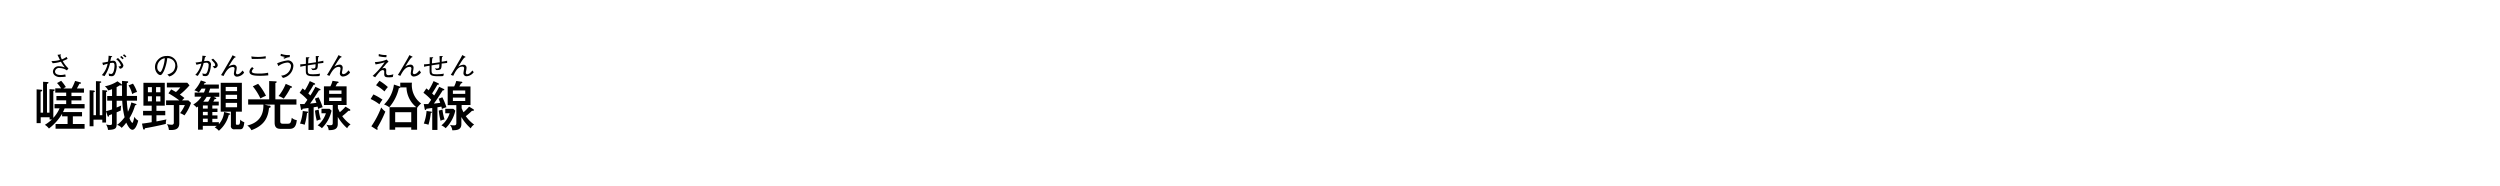 <svg id="4f304cf9-e8db-47d3-a2d5-b137c4ee3f41" data-name="レイヤー 1" xmlns="http://www.w3.org/2000/svg" viewBox="0 0 734.72 54.72"><title>pc_dstnc_rc2019219960503-00001</title><path d="M-38.86,571.42v54.72H695.86V571.42H-38.86Z" transform="translate(38.86 -571.42)" style="fill:none"/><path d="M-14.75,604.33v1.28h-2.7v2.25H-14v1.39h-8.53v-1.39H-19v-2.25h-1.61v-0.75a15.19,15.19,0,0,1-3.87,4.33,4.22,4.22,0,0,0-1.2-1.08,12.75,12.75,0,0,0,2.09-1.59h-0.69v-0.64h-2.62v1.73H-28.1v-9.93l1.34,0.11a0.26,0.26,0,0,1,.31.22,0.49,0.49,0,0,1-.48.33v6.19h0.73v-9.08l1.25,0.08c0.16,0,.34,0,0.34.22a0.45,0.45,0,0,1-.44.3v8.48h0.73v-6.91l1.23,0.08c0.16,0,.31,0,0.31.19a0.46,0.46,0,0,1-.41.31v7.86a9.88,9.88,0,0,0,1.84-2.81h-1.48V602h3.42V600.9h-2.87v-1.26h2.87v-1h-3.21v-1.25h1.72a8.63,8.63,0,0,0-1.2-1.56l1.22-.67A15,15,0,0,1-19.5,597a4.87,4.87,0,0,0-.72.41h2.43a14.25,14.25,0,0,0,1-2.21l1.51,0.41a0.26,0.26,0,0,1,.23.23c0,0.17-.16.17-0.47,0.2-0.23.45-.69,1.29-0.73,1.37h2.07v1.25h-3.68v1h2.93v1.26h-2.93V602H-14v1.28h-5.88a7.54,7.54,0,0,1-.48,1.08h5.61Z" transform="translate(38.86 -571.42)"/><path d="M-18.75,591.52a8.42,8.42,0,0,1-1.67-2.17,11.49,11.49,0,0,0,1.43-.63l-0.31-.58a5.54,5.54,0,0,1-1.38.73,5.44,5.44,0,0,1-.42-1.11l0.1-.12a0.36,0.36,0,0,0,.07-0.13c0-.08-0.09-0.08-0.12-0.08l-0.16,0-0.76.1c0.11,0.21.6,1.27,0.73,1.5a8.43,8.43,0,0,1-2.07.33l-0.44,0,0.37,0.64a10.48,10.48,0,0,0,2.42-.44,12,12,0,0,0,1.15,1.68,4.65,4.65,0,0,0-1.63-.34,1.64,1.64,0,0,0-1.86,1.56,1.53,1.53,0,0,0,.41,1,2.37,2.37,0,0,0,1.9.6,11.46,11.46,0,0,0,1.45-.11l-0.14-.67a4.93,4.93,0,0,1-1.33.18c-0.28,0-1.68,0-1.68-1.05a1.16,1.16,0,0,1,1.36-1,4,4,0,0,1,2.14.7Z" transform="translate(38.86 -571.42)"/><path d="M-5.94,601H-7.35v-1.37h1.42v-2a11.72,11.72,0,0,1-1.12.37,3.64,3.64,0,0,0-1-1.22,10.2,10.2,0,0,0,3.71-1.47l1.09,0.78a0.34,0.34,0,0,1,.22.28,0.21,0.21,0,0,1-.22.2,0.68,0.68,0,0,1-.34-0.11c-0.25.16-.48,0.31-1,0.58v2.57H-3c0-.69,0-3.77,0-4.41l1.48,0.11c0.14,0,.34,0,0.34.22a0.43,0.43,0,0,1-.41.31c0,0.39,0,3.35,0,3.77h3V601h-3a32,32,0,0,0,.33,3.26,13.28,13.28,0,0,0,1-2.74L1,601.93a0.28,0.28,0,0,1,.25.2c0,0.2-.28.22-0.41,0.22a14.53,14.53,0,0,1-1.64,3.77,3.37,3.37,0,0,0,.8,1.43c0.28,0,.56-1.47.62-1.83a2.85,2.85,0,0,0,1.14,1.14c-0.33,1.48-1,2.7-1.7,2.7-0.87,0-1.65-1.76-1.81-2.11A9.86,9.86,0,0,1-3.11,609a2.85,2.85,0,0,0-1.34-.87,10.22,10.22,0,0,0,2.21-2.26,24.47,24.47,0,0,1-.7-4.85H-4.58v2c0.86-.36,1-0.44,1.34-0.58a5.63,5.63,0,0,0-.11,1.43,12.9,12.9,0,0,1-1.23.55v3c0,1.56,0,2.12-2.54,2.18A3.42,3.42,0,0,0-7.7,608a5.56,5.56,0,0,0,1.12.16c0.64,0,.64-0.17.64-0.75V605c-0.14,0-.76.28-0.89,0.31,0,0.25-.06.41-0.22,0.41a0.34,0.34,0,0,1-.22-0.31l-0.42-1.31v3.34H-8.79v-0.86h-2.59v1.95h-1.14V597.94l1.14,0.08a0.38,0.38,0,0,1,.39.26c0,0.17-.19.22-0.39,0.25v6.74h0.72v-10l1.23,0.06c0.17,0,.33.06,0.33,0.22s-0.28.23-.44,0.25v9.48h0.75v-7.38L-7.67,598c0.19,0,.33,0,0.33.2a0.37,0.37,0,0,1-.34.28v5.6c0.48-.11.76-0.19,1.75-0.5V601Zm6.16-5a10.52,10.52,0,0,1,1.19,2.46,4.2,4.2,0,0,0-1.42.62,7.88,7.88,0,0,0-1.08-2.56Z" transform="translate(38.86 -571.42)"/><path d="M-1.71,588a5.89,5.89,0,0,0-.68-0.62l-0.36.29a5.16,5.16,0,0,1,.69.63Zm-0.8.52a9.05,9.05,0,0,0-.7-0.65l-0.34.33a3.17,3.17,0,0,1,.67.65Zm-0.08,2.24c0-.65-1.1-1.84-1.59-2.29l-0.55.35a3.72,3.72,0,0,1,1.4,1.79c0,0.33-.51.34-0.73,0.35l0.45,0.65a1,1,0,0,0,1-.85h0Zm-2,0c0-.79-0.23-1.5-1-1.5a4,4,0,0,0-.84.12,9.43,9.43,0,0,1,.26-1.16A0.42,0.42,0,0,0-5.88,588a0.08,0.08,0,0,0-.07-0.08l-1-.12a10.83,10.83,0,0,1-.16,1.74,15.71,15.71,0,0,1-1.68.31l0.22,0.73a9.28,9.28,0,0,1,1.34-.44,6.88,6.88,0,0,1-1.7,3.35l0.79,0.3a11,11,0,0,0,1.62-3.81,3.74,3.74,0,0,1,.76-0.1c0.34,0,.55.1,0.55,0.86,0,0.24-.08,2.42-1,2.42A3.13,3.13,0,0,1-6.92,593l0.1,0.73a5.47,5.47,0,0,0,.72.09,1,1,0,0,0,1-.61,5.92,5.92,0,0,0,.56-2.46h0Z" transform="translate(38.86 -571.42)"/><path d="M9.71,604v1.29H7.11v1.81c0.58-.09,1.75-0.33,2.95-0.59a3,3,0,0,0-.17,1.31c-1.39.41-5.38,1.19-6.16,1.29,0,0.23-.09.41-0.28,0.41a0.42,0.42,0,0,1-.28-0.37l-0.3-1.4c0.94-.11,1.56-0.2,2.85-0.42v-2H3.19V604H5.72v-1.53H3.29v-6.71H9.56v6.71H7.11V604h2.6Zm-3.93-5.47v-1.5H4.61v1.5H5.78Zm-1.17,1.18v1.5H5.78v-1.5H4.61Zm3.67-1.18v-1.5H7v1.5H8.28ZM7,599.73v1.5H8.28v-1.5H7Zm9.5,1.2,0.78,0.72a13.21,13.21,0,0,1-1.93,3.68,7,7,0,0,0-1.28-.67,11.07,11.07,0,0,0,1.4-2.36H13.83v5.38c0,2-1.7,2-3.06,1.93a4.19,4.19,0,0,0-.56-1.73,4.5,4.5,0,0,0,1.31.19,0.58,0.58,0,0,0,.7-0.7v-5.07H9.95v-1.37h3.9a27.28,27.28,0,0,0-3.2-2.09l0.8-1.15c0.73,0.39,1.11.61,1.39,0.78a8.28,8.28,0,0,0,1.29-1.37H10.18v-1.36h6l0.65,0.76A21.07,21.07,0,0,1,14,599.23a14,14,0,0,1,1.34,1,5.7,5.7,0,0,0-.69.69h1.86Z" transform="translate(38.86 -571.42)"/><path d="M13.24,590.71a2.86,2.86,0,0,0-3.15-2.83A3.31,3.31,0,0,0,7.54,589a3.05,3.05,0,0,0-.85,2.14c0,1.32.91,2.35,1.6,2.35,0.43,0,.81-0.84,1-1.15a12.94,12.94,0,0,0,1-3.83,2.18,2.18,0,0,1,1.12.23,2.06,2.06,0,0,1,1.24,1.87,2.83,2.83,0,0,1-.6,1.78,3.26,3.26,0,0,1-1.72.9l0.55,0.6a3.19,3.19,0,0,0,2.42-3.16h0Zm-3.66-2.18A11.25,11.25,0,0,1,9,591.31c-0.41,1.13-.63,1.28-0.84,1.28a1.49,1.49,0,0,1-.8-1.47,2.58,2.58,0,0,1,.94-2,2.22,2.22,0,0,1,1.32-.58h0Z" transform="translate(38.86 -571.42)"/><path d="M25.59,598.66v1.2H23.9l0.61,0.28a0.23,0.23,0,0,1,.19.22c0,0.2-.31.19-0.47,0.17a5.61,5.61,0,0,1-.42.75h1.62v1.14H23.54v0.92h1.51v1H23.54v1h1.51v1H23.54v1h1.92v0.59A6.32,6.32,0,0,0,27,604.32l1.53,0.42a0.28,0.28,0,0,1,.27.22c0,0.16-.27.19-0.42,0.2a9,9,0,0,1-2.92,4.69,4.36,4.36,0,0,0-1.23-1,4.33,4.33,0,0,0,.61-0.44h-4.1v1.11h-1.4v-6.8l-0.41.3a5,5,0,0,0-1-.89,6.84,6.84,0,0,0,2.42-2.31h-2v-1.2h2.73a8.88,8.88,0,0,0,.45-1.17H20.38a9.5,9.5,0,0,1-.8,1.12,5.83,5.83,0,0,0-1.31-.61,9.55,9.55,0,0,0,1.9-2.9l1.25,0.41a0.27,0.27,0,0,1,.2.2c0,0.16-.16.17-0.39,0.19-0.08.14-.19,0.37-0.2,0.41h4.43v1.19H22.9c-0.16.5-.25,0.75-0.42,1.17h3.1Zm-3.4,4.68v-0.92H20.77v0.92h1.42Zm0,1.95v-1H20.77v1h1.42Zm0,2v-1H20.77v1h1.42Zm-0.31-7.41a11.53,11.53,0,0,1-1,1.42h1.45a14.49,14.49,0,0,0,.78-1.42H21.88Zm8.59,7.8c0,0.33,0,.41.47,0.41,0.69,0,.7-0.16.8-1.5a3.07,3.07,0,0,0,1.2.75c-0.19,1.95-.69,2.07-1.25,2.07H30.14A0.94,0.94,0,0,1,29,608.31v-4.07H26v-8.48h6.22v8.48H30.47v3.42Zm0.34-9.47v-1.25H27.47v1.25h3.34Zm-3.34,1.08v1.23h3.34v-1.23H27.47Zm0,2.37v1.28h3.34v-1.28H27.47Z" transform="translate(38.86 -571.42)"/><path d="M25.13,590.6a1.5,1.5,0,0,0-.48-1,9.28,9.28,0,0,0-.89-0.94l-0.51.3a8.12,8.12,0,0,1,.64.69,1.48,1.48,0,0,1,.49.84c0,0.19,0,.39-0.74.37l0.5,0.62a1,1,0,0,0,1-.9h0Zm-2,0a1.06,1.06,0,0,0-1-1.29,8.21,8.21,0,0,0-1,.08c0-.08.19-0.87,0.25-1.12a0.6,0.6,0,0,0,.27-0.27c0-.07-0.09-0.13-0.3-0.15l-0.74-.06a6.48,6.48,0,0,1-.19,1.73l-0.3.05a10.9,10.9,0,0,1-1.5.22l0.26,0.67c0.18-.05.89-0.24,1.42-0.34a6.8,6.8,0,0,1-1.77,3.31l0.73,0.3A11.75,11.75,0,0,0,21,589.93l0.11,0a5.27,5.27,0,0,1,.79-0.09,0.64,0.64,0,0,1,.55.8,5.4,5.4,0,0,1-.38,1.85c-0.24.62-.48,0.64-0.72,0.64a1.68,1.68,0,0,1-.72-0.18l0.11,0.73a2.12,2.12,0,0,0,.69.1,1,1,0,0,0,1.1-.69,6.31,6.31,0,0,0,.58-2.52h0Zm9.73,2.12-0.41-.58c-0.13.16-.32,0.35-0.47,0.5a1.68,1.68,0,0,1-1,.61,0.43,0.43,0,0,1-.48-0.42,3.51,3.51,0,0,1,.09-0.58,5.06,5.06,0,0,0,.12-0.87,0.87,0.87,0,0,0-1-.92,3.21,3.21,0,0,0-1.44.55l0.82-1.3c0.3-.47.61-0.92,1-1.36a0.32,0.32,0,0,0,.32-0.18,0.11,0.11,0,0,0-.08-0.09l-0.85-.42c-0.26.51-.41,0.83-1,1.82l-1.17,2c-0.48.83-.73,1.27-1.21,2l0.73,0.28c0.92-1.86,1.73-2.64,2.71-2.64a0.47,0.47,0,0,1,.54.44c0,0.21-.2,1.23-0.2,1.47a0.88,0.88,0,0,0,1,.91,2.77,2.77,0,0,0,2-1.16h0Z" transform="translate(38.86 -571.42)"/><path d="M48.26,600.62v1.54H43.5v4.73c0,0.5,0,.89.78,0.89h1.36c0.83,0,1-.2,1.25-1.75a2.48,2.48,0,0,0,1.47.69c-0.17,1.76-.72,2.57-2.12,2.57h-2.6c-0.92,0-1.79-.23-1.79-1.84v-5.29h-3l1.36,0.33a0.32,0.32,0,1,1,0,.58c-0.27,2.5-1,5.07-5.18,6.61a3.46,3.46,0,0,0-1.22-1.36c1.61-.42,4.74-1.5,4.74-5.85v-0.31H34.07v-1.54h6.18v-5.38l1.82,0.08c0.13,0,.39,0,0.39.2a0.43,0.43,0,0,1-.39.3v4.8h6.19ZM37,596.05a17.52,17.52,0,0,1,2.31,3.52,12.1,12.1,0,0,0-1.64.78,17.09,17.09,0,0,0-2.23-3.56Zm9.67,0.69a0.4,0.4,0,0,1,.3.27c0,0.17-.2.19-0.45,0.2a19.38,19.38,0,0,1-2,3.2,5,5,0,0,0-1.53-.76,13.41,13.41,0,0,0,2.12-3.59Z" transform="translate(38.86 -571.42)"/><path d="M39.23,588.65v-0.71a11.26,11.26,0,0,1-2.25.21A13.36,13.36,0,0,1,35,588l0.13,0.73c0.27,0,.55,0,1.31,0a22.59,22.59,0,0,0,2.74-.12h0Zm0.76,4.9-0.06-.76a11.56,11.56,0,0,1-2.79.24c-1.17,0-2-.1-2-0.62a1.62,1.62,0,0,1,.57-0.87l-0.46-.4a1.85,1.85,0,0,0-.8,1.33c0,1,1.19,1.22,3,1.22,0.82,0,1.21,0,2.57-.13h0Zm6.37-5.94a1.82,1.82,0,0,1-.33,0,6.46,6.46,0,0,1-2.34-.38l-0.09.62a12.87,12.87,0,0,0,1.31.32l-0.54.27,0.38,0.24a3.53,3.53,0,0,1,1.5-.46Zm1,3.27a1.59,1.59,0,0,0-1.6-1.72,11.49,11.49,0,0,0-3.18.87l0.28,0.59a0.35,0.35,0,0,0,.15.22,0.15,0.15,0,0,0,.11-0.12l0.13-.09a5,5,0,0,1,2.3-.82,1,1,0,0,1,1.1,1.12,3,3,0,0,1-2.88,2.71l0.52,0.68a3.8,3.8,0,0,0,3.06-3.45h0Z" transform="translate(38.86 -571.42)"/><path d="M55.18,597.57a0.23,0.23,0,0,1,.16.22,0.2,0.2,0,0,1-.22.17,1.18,1.18,0,0,1-.23,0c-1.51,2.34-1.67,2.6-2.62,3.9,0.7-.06.92-0.09,1.86-0.22-0.27-.78-0.37-1-0.45-1.22l1.08-.41a19.31,19.31,0,0,1,1.2,2.92,8,8,0,0,0-1.33.51,4.43,4.43,0,0,0-.16-0.69c-0.3.06-.87,0.16-1.15,0.2v6.66H51.8v-6.44c-0.28,0-1.48.19-1.73,0.22a0.41,0.41,0,0,1-.27.37,0.37,0.37,0,0,1-.23-0.34L49.3,602c0.3,0,.44,0,1.31,0,0.39-.55.64-0.9,0.87-1.25a15,15,0,0,0-2.28-2.06l0.86-1.29c0.31,0.23.44,0.34,0.69,0.56a21.53,21.53,0,0,0,1.43-2.71l1.36,0.62a0.32,0.32,0,0,1,.22.25c0,0.19-.2.19-0.45,0.2-0.61,1.08-.75,1.29-1.56,2.56,0.2,0.19.34,0.34,0.61,0.59a25.83,25.83,0,0,0,1.47-2.54Zm-3.76,6.64a0.26,0.26,0,0,1,.28.19,0.33,0.33,0,0,1-.33.23,18.71,18.71,0,0,1-.69,3.45,8,8,0,0,0-1.37-.34,13.18,13.18,0,0,0,.81-3.7Zm3.37-.58a15.68,15.68,0,0,0,.62,2.9,3.69,3.69,0,0,0-1.17.39,19.72,19.72,0,0,1-.53-3Zm0.83,1.08V603.4H58l0.58,0.53a10.2,10.2,0,0,1-2.84,5.16,4.66,4.66,0,0,0-1.25-.83,7.34,7.34,0,0,0,2.43-3.56H55.62ZM63,596.79v5.49H60.44v0.94A13,13,0,0,0,61,604.4a14,14,0,0,0,1.68-1.64l1.19,0.72a0.36,0.36,0,0,1,.23.3,0.23,0.23,0,0,1-.27.2,1.18,1.18,0,0,1-.3,0,18.24,18.24,0,0,1-1.82,1.58A10.62,10.62,0,0,0,64.17,608a2.45,2.45,0,0,0-1,1.11,13.45,13.45,0,0,1-2.76-3.34v2.09c0,1.78-1.5,1.79-2.68,1.81a2.7,2.7,0,0,0-.7-1.61,3.51,3.51,0,0,0,1.09.16c0.44,0,.81,0,0.81-0.64v-5.3H56.34v-5.49h1.9a7.51,7.51,0,0,0,.62-1.62l1.47,0.22a0.29,0.29,0,0,1,.33.23,0.38,0.38,0,0,1-.41.25c-0.3.58-.36,0.69-0.48,0.92H63ZM57.87,599H61.5v-1H57.87v1Zm3.63,1.11H57.87v1H61.5v-1Z" transform="translate(38.86 -571.42)"/><path d="M56.17,590v-0.74c-0.38.11-1.15,0.24-1.6,0.31a9.48,9.48,0,0,1,.09-1.36,0.34,0.34,0,0,0,.23-0.22c0-.05,0-0.08-0.16-0.09l-0.79,0c0,0.2,0,.62.07,1.81-0.8.12-1.47,0.23-2.3,0.33,0-.49.05-1.3,0.09-1.47a0.38,0.38,0,0,0,.27-0.24c0-.07,0-0.08-0.21-0.09l-0.82,0a3.12,3.12,0,0,1,0,.4c0,0.22,0,1.29,0,1.53a10.19,10.19,0,0,1-1.65.14l0,0.74a12.33,12.33,0,0,1,1.62-.31c0,2.05,0,2.18.2,2.5s0.65,0.58,2.21.58c0.76,0,1.33,0,1.62-.07l0.17-.69a11.15,11.15,0,0,1-2.17.18c-1.28,0-1.45-.15-1.45-1.26,0-.19,0-1.14,0-1.35,1-.16,1.89-0.29,2.28-0.34,0,1,0,1.27-.76,1.27a1.6,1.6,0,0,1-.56-0.1L52.94,592c1.48,0.06,1.6-.27,1.63-1.91,0.34,0,1.32-.15,1.43-0.15l0.17,0h0ZM64,592.68l-0.41-.58c-0.13.16-.32,0.35-0.47,0.5a1.68,1.68,0,0,1-1,.61,0.43,0.43,0,0,1-.48-0.42,3.51,3.51,0,0,1,.09-0.58,5.06,5.06,0,0,0,.12-0.87,0.87,0.87,0,0,0-1-.92,3.21,3.21,0,0,0-1.44.55l0.82-1.3c0.3-.47.61-0.92,1-1.36a0.32,0.32,0,0,0,.32-0.18,0.11,0.11,0,0,0-.08-0.09l-0.85-.42c-0.26.51-.41,0.83-1,1.82l-1.17,2c-0.48.83-.73,1.27-1.21,2l0.73,0.28c0.92-1.86,1.73-2.64,2.71-2.64a0.47,0.47,0,0,1,.54.44c0,0.21-.2,1.23-0.2,1.47a0.88,0.88,0,0,0,1,.91,2.77,2.77,0,0,0,2-1.16h0Z" transform="translate(38.86 -571.42)"/><path d="M70.88,599.17a15.86,15.86,0,0,1,2.67,1.54,8.24,8.24,0,0,0-.9,1.37,12,12,0,0,0-2.59-1.56Zm-0.61,9.37a25.78,25.78,0,0,0,2.9-5.54,6.91,6.91,0,0,0,1.22,1.22A34,34,0,0,1,72,609a0.71,0.71,0,0,1,.12.36c0,0.2-.11.2-0.16,0.2a0.4,0.4,0,0,1-.22-0.08Zm2.39-13.38A15.89,15.89,0,0,1,75.13,597a11.81,11.81,0,0,0-1,1.29,13.76,13.76,0,0,0-2.48-1.82Zm11,14.38H82v-0.7H77.28v0.7H75.63v-6.61h7.86a7.76,7.76,0,0,1-2.89-5.82H78.78a0.4,0.4,0,0,1-.42.22,12.9,12.9,0,0,1-2.82,5.61,5.73,5.73,0,0,0-1.53-.81,9.89,9.89,0,0,0,2.9-5.86l1.59,0.53a0.54,0.54,0,0,1,.27.14v-1.23h3.43a6.73,6.73,0,0,0,2.71,6.13,5.88,5.88,0,0,0-1.19,1.29l0,0v6.44Zm-6.41-2.2H82V604.4H77.28v2.95Z" transform="translate(38.86 -571.42)"/><path d="M74.74,587.59a2.26,2.26,0,0,1-.35,0,6.17,6.17,0,0,1-1.92-.3l-0.05.65a9,9,0,0,0,2.28.29Zm2,5.65a4.19,4.19,0,0,1-1.34.26,0.62,0.62,0,0,1-.76-0.65c0-.09,0-0.65,0-0.76a0.57,0.57,0,0,0-.51-0.69,2.39,2.39,0,0,0-.69.16l0.89-1a4.17,4.17,0,0,1,1-1c-0.12-.13-0.34-0.38-0.54-0.64a9.38,9.38,0,0,1-3.48.74l0.2,0.69a17.27,17.27,0,0,0,2.67-.63,22.51,22.51,0,0,1-3.52,4l0.74,0.41c0.18-.22,1-1.3,1.26-1.54a1.58,1.58,0,0,1,.92-0.58,0.45,0.45,0,0,1,.48.52c0,0.1,0,.58,0,0.69,0,0.9.6,0.92,1.42,0.92a4.78,4.78,0,0,0,1.1-.09Zm8.09-.56-0.41-.58c-0.13.16-.32,0.35-0.47,0.5a1.68,1.68,0,0,1-1,.61,0.43,0.43,0,0,1-.48-0.42,3.51,3.51,0,0,1,.09-0.58,5.06,5.06,0,0,0,.12-0.87,0.87,0.87,0,0,0-1-.92,3.21,3.21,0,0,0-1.44.55l0.82-1.3c0.3-.47.61-0.92,1-1.36a0.32,0.32,0,0,0,.32-0.18,0.11,0.11,0,0,0-.08-0.09l-0.85-.42c-0.26.51-.41,0.83-1,1.82l-1.17,2c-0.48.83-.73,1.27-1.21,2l0.73,0.28c0.92-1.86,1.73-2.64,2.71-2.64a0.47,0.47,0,0,1,.54.44c0,0.21-.2,1.23-0.2,1.47a0.88,0.88,0,0,0,1,.91,2.77,2.77,0,0,0,2-1.16h0Z" transform="translate(38.86 -571.42)"/><path d="M91.56,597.57a0.23,0.23,0,0,1,.16.22,0.2,0.2,0,0,1-.22.17,1.18,1.18,0,0,1-.23,0c-1.51,2.34-1.67,2.6-2.62,3.9,0.7-.06.92-0.09,1.86-0.22-0.27-.78-0.37-1-0.45-1.22l1.08-.41a19.31,19.31,0,0,1,1.2,2.92,8,8,0,0,0-1.33.51,4.43,4.43,0,0,0-.16-0.69c-0.3.06-.87,0.16-1.15,0.2v6.66H88.17v-6.44c-0.28,0-1.48.19-1.73,0.22a0.41,0.41,0,0,1-.27.37,0.37,0.37,0,0,1-.23-0.34L85.68,602c0.3,0,.44,0,1.31,0,0.39-.55.64-0.9,0.87-1.25a15,15,0,0,0-2.28-2.06l0.86-1.29c0.31,0.23.44,0.34,0.69,0.56a21.53,21.53,0,0,0,1.43-2.71l1.36,0.62a0.32,0.32,0,0,1,.22.25c0,0.19-.2.19-0.45,0.2-0.61,1.08-.75,1.29-1.56,2.56,0.2,0.19.34,0.34,0.61,0.59a25.83,25.83,0,0,0,1.47-2.54Zm-3.76,6.64a0.26,0.26,0,0,1,.28.19,0.33,0.33,0,0,1-.33.23,18.71,18.71,0,0,1-.69,3.45,8,8,0,0,0-1.37-.34,13.18,13.18,0,0,0,.81-3.7Zm3.37-.58a15.68,15.68,0,0,0,.62,2.9,3.69,3.69,0,0,0-1.17.39,19.72,19.72,0,0,1-.53-3ZM92,604.71V603.4h2.37l0.58,0.53a10.2,10.2,0,0,1-2.84,5.16,4.66,4.66,0,0,0-1.25-.83,7.34,7.34,0,0,0,2.43-3.56H92Zm7.41-7.92v5.49H96.81v0.94a13,13,0,0,0,.55,1.19A14,14,0,0,0,99,602.76l1.19,0.72a0.36,0.36,0,0,1,.23.3,0.23,0.23,0,0,1-.27.2,1.18,1.18,0,0,1-.3,0,18.24,18.24,0,0,1-1.82,1.58,10.62,10.62,0,0,0,2.46,2.48,2.45,2.45,0,0,0-1,1.11,13.45,13.45,0,0,1-2.76-3.34v2.09c0,1.78-1.5,1.79-2.68,1.81a2.7,2.7,0,0,0-.7-1.61,3.51,3.51,0,0,0,1.09.16c0.44,0,.81,0,0.81-0.64v-5.3H92.71v-5.49h1.9a7.51,7.51,0,0,0,.62-1.62l1.47,0.22a0.29,0.29,0,0,1,.33.23,0.38,0.38,0,0,1-.41.25c-0.3.58-.36,0.69-0.48,0.92H99.4ZM94.24,599h3.63v-1H94.24v1Zm3.63,1.11H94.24v1h3.63v-1Z" transform="translate(38.86 -571.42)"/><path d="M92.55,590v-0.74c-0.38.11-1.15,0.24-1.6,0.31a9.48,9.48,0,0,1,.09-1.36,0.34,0.34,0,0,0,.23-0.22c0-.05,0-0.08-0.16-0.09l-0.79,0c0,0.2,0,.62.07,1.81-0.8.12-1.47,0.23-2.3,0.33,0-.49.05-1.3,0.09-1.47a0.38,0.38,0,0,0,.27-0.24c0-.07,0-0.08-0.21-0.09l-0.82,0a3.12,3.12,0,0,1,0,.4c0,0.22,0,1.29,0,1.53a10.19,10.19,0,0,1-1.65.14l0,0.74a12.33,12.33,0,0,1,1.62-.31c0,2.05,0,2.18.2,2.5s0.65,0.58,2.21.58c0.76,0,1.33,0,1.62-.07l0.17-.69a11.15,11.15,0,0,1-2.17.18c-1.28,0-1.45-.15-1.45-1.26,0-.19,0-1.14,0-1.35,1-.16,1.89-0.29,2.28-0.34,0,1,0,1.27-.76,1.27a1.6,1.6,0,0,1-.56-0.1L89.31,592c1.48,0.06,1.6-.27,1.63-1.91,0.34,0,1.32-.15,1.43-0.15l0.17,0h0Zm7.85,2.71-0.41-.58c-0.13.16-.32,0.35-0.47,0.5a1.68,1.68,0,0,1-1,.61,0.43,0.43,0,0,1-.48-0.42,3.51,3.51,0,0,1,.09-0.58,5.06,5.06,0,0,0,.12-0.87,0.87,0.87,0,0,0-1-.92,3.21,3.21,0,0,0-1.44.55l0.82-1.3c0.3-.47.61-0.92,1-1.36a0.32,0.32,0,0,0,.32-0.18,0.11,0.11,0,0,0-.08-0.09L97,587.6c-0.26.51-.41,0.83-1,1.82l-1.17,2c-0.48.83-.73,1.27-1.21,2l0.73,0.28C95.23,591.81,96,591,97,591a0.47,0.47,0,0,1,.54.44c0,0.21-.2,1.23-0.2,1.47a0.88,0.88,0,0,0,1,.91,2.77,2.77,0,0,0,2-1.16h0Z" transform="translate(38.86 -571.42)"/></svg>